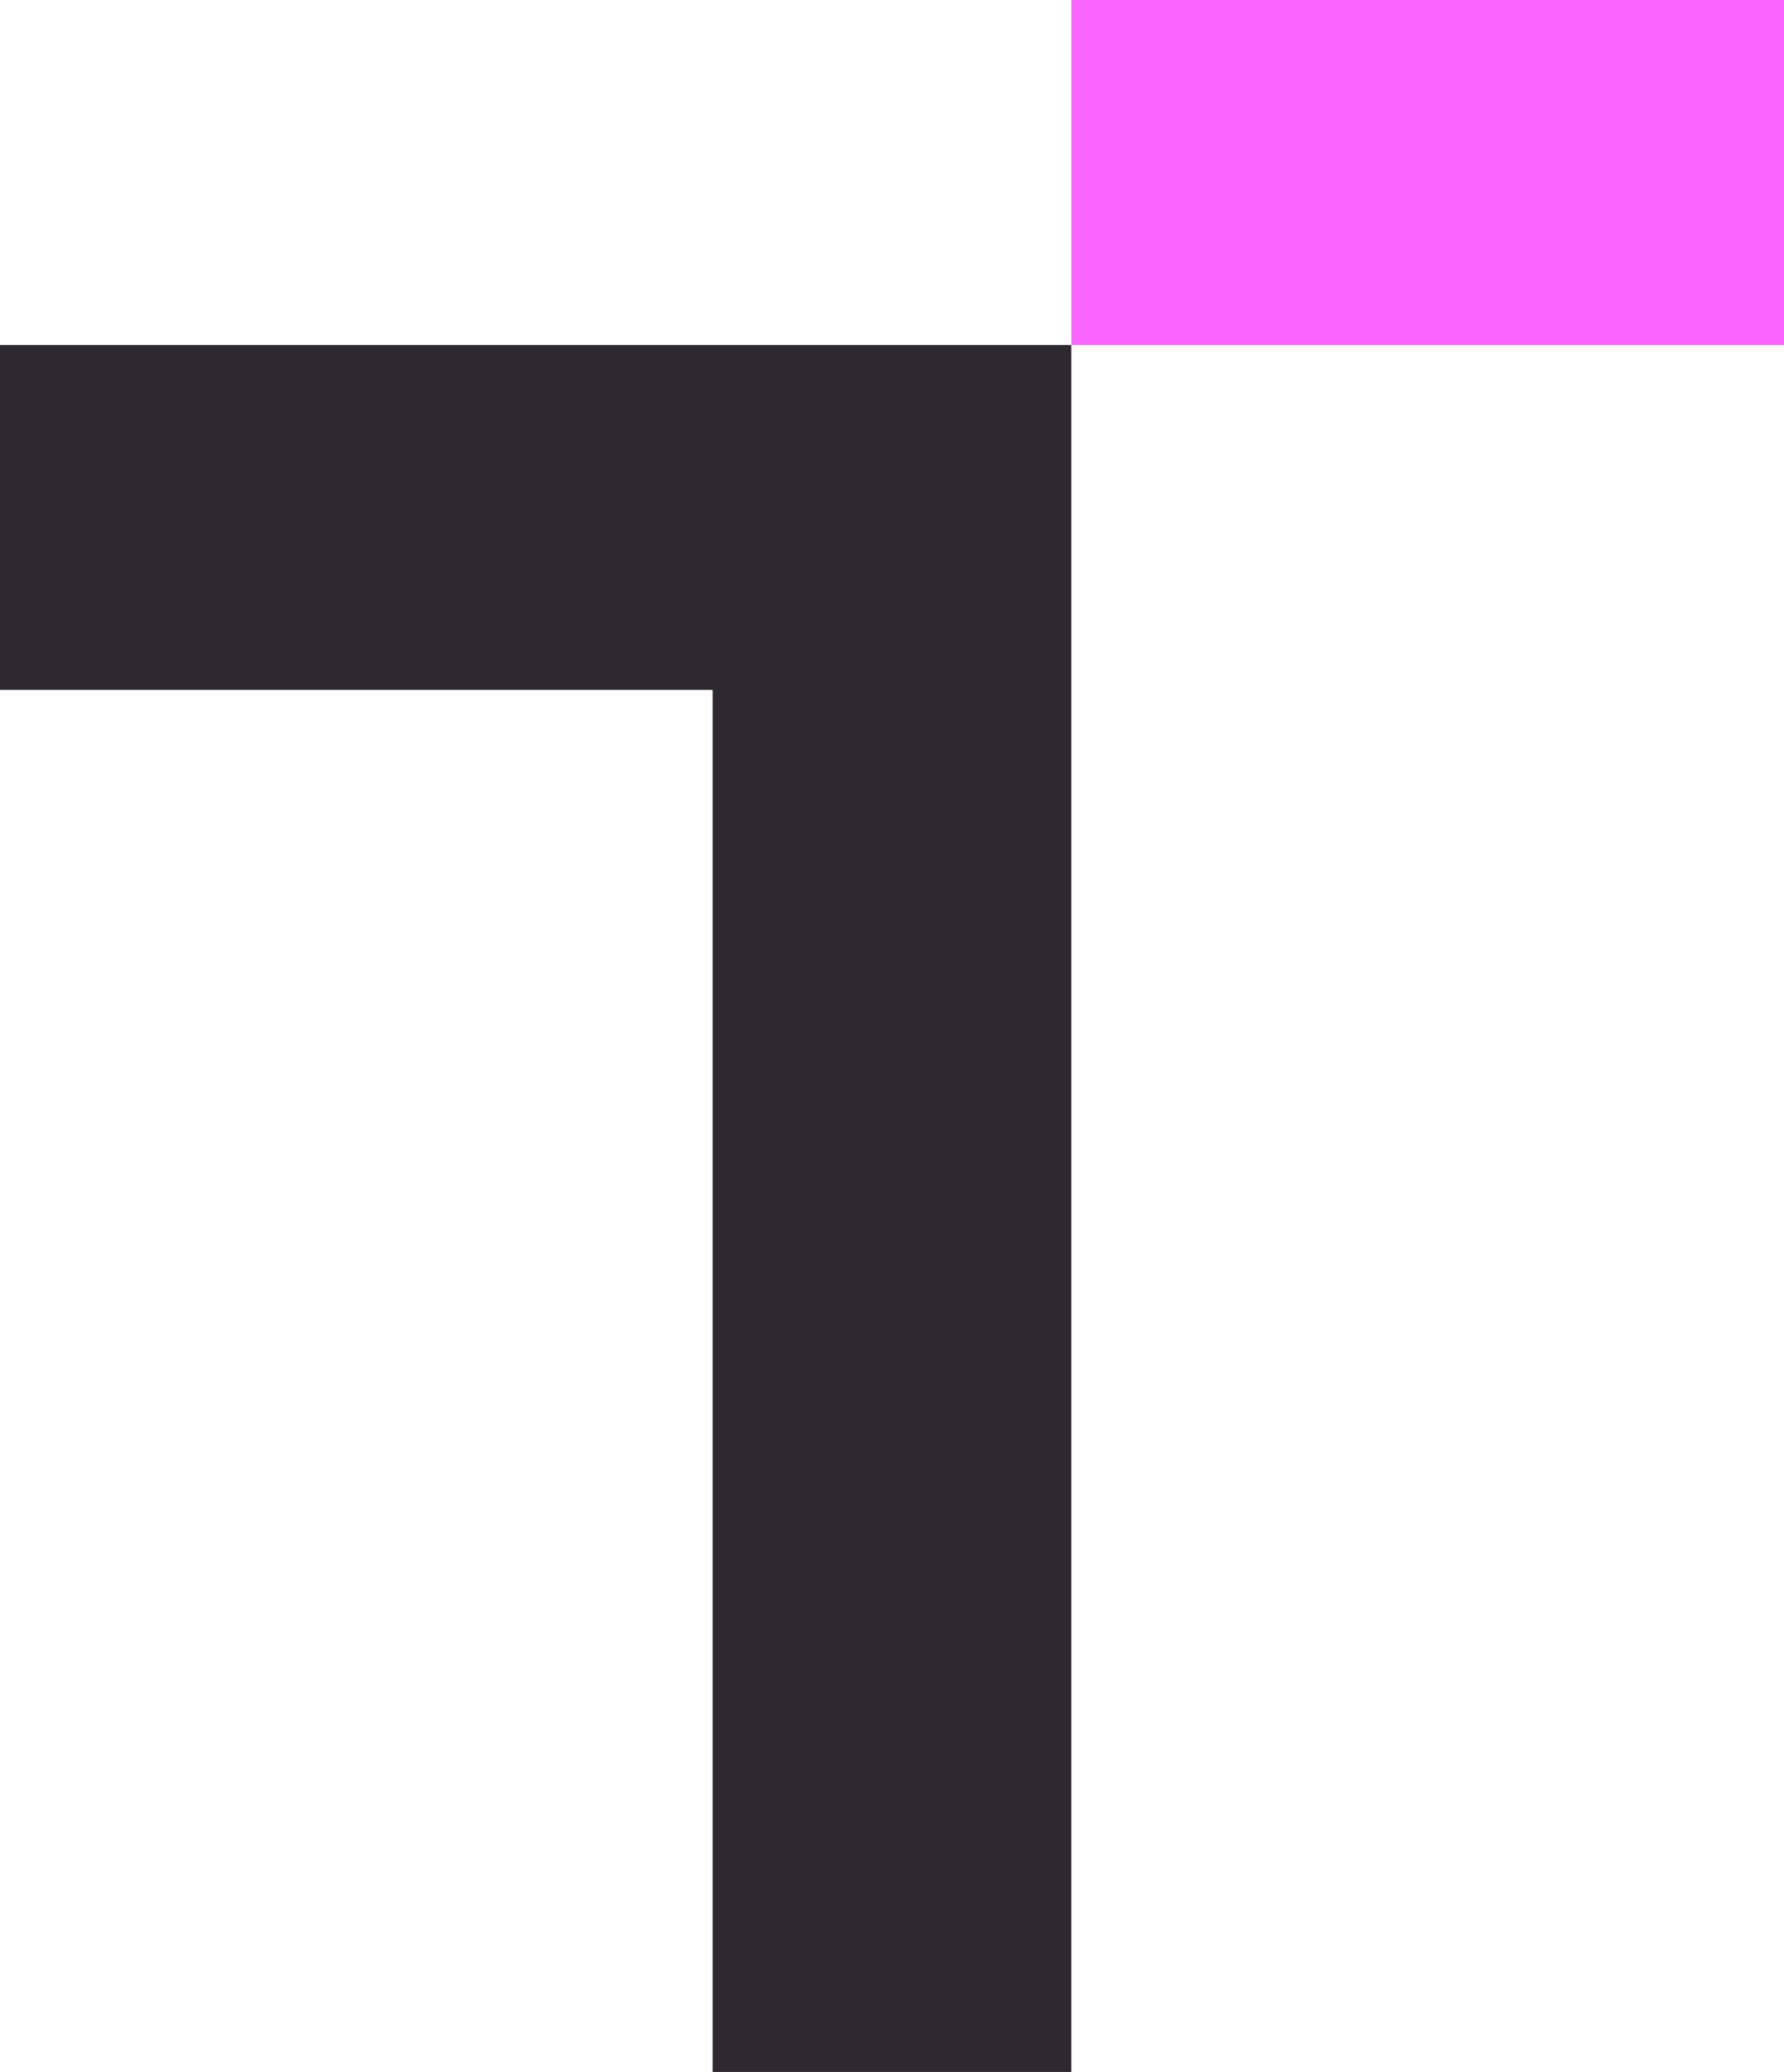 <svg xmlns="http://www.w3.org/2000/svg" fill="none" viewBox="0 0 127.5 148" width="127.5" height="148">
<path d="M76.567 24.639H0V49.278H50.929V148H76.567V110.03V46.915V24.639Z" fill="#2D2832"/>
<path d="M127.5 0H76.571V24.639H127.5V0Z" fill="#FA64FF"/>
</svg>